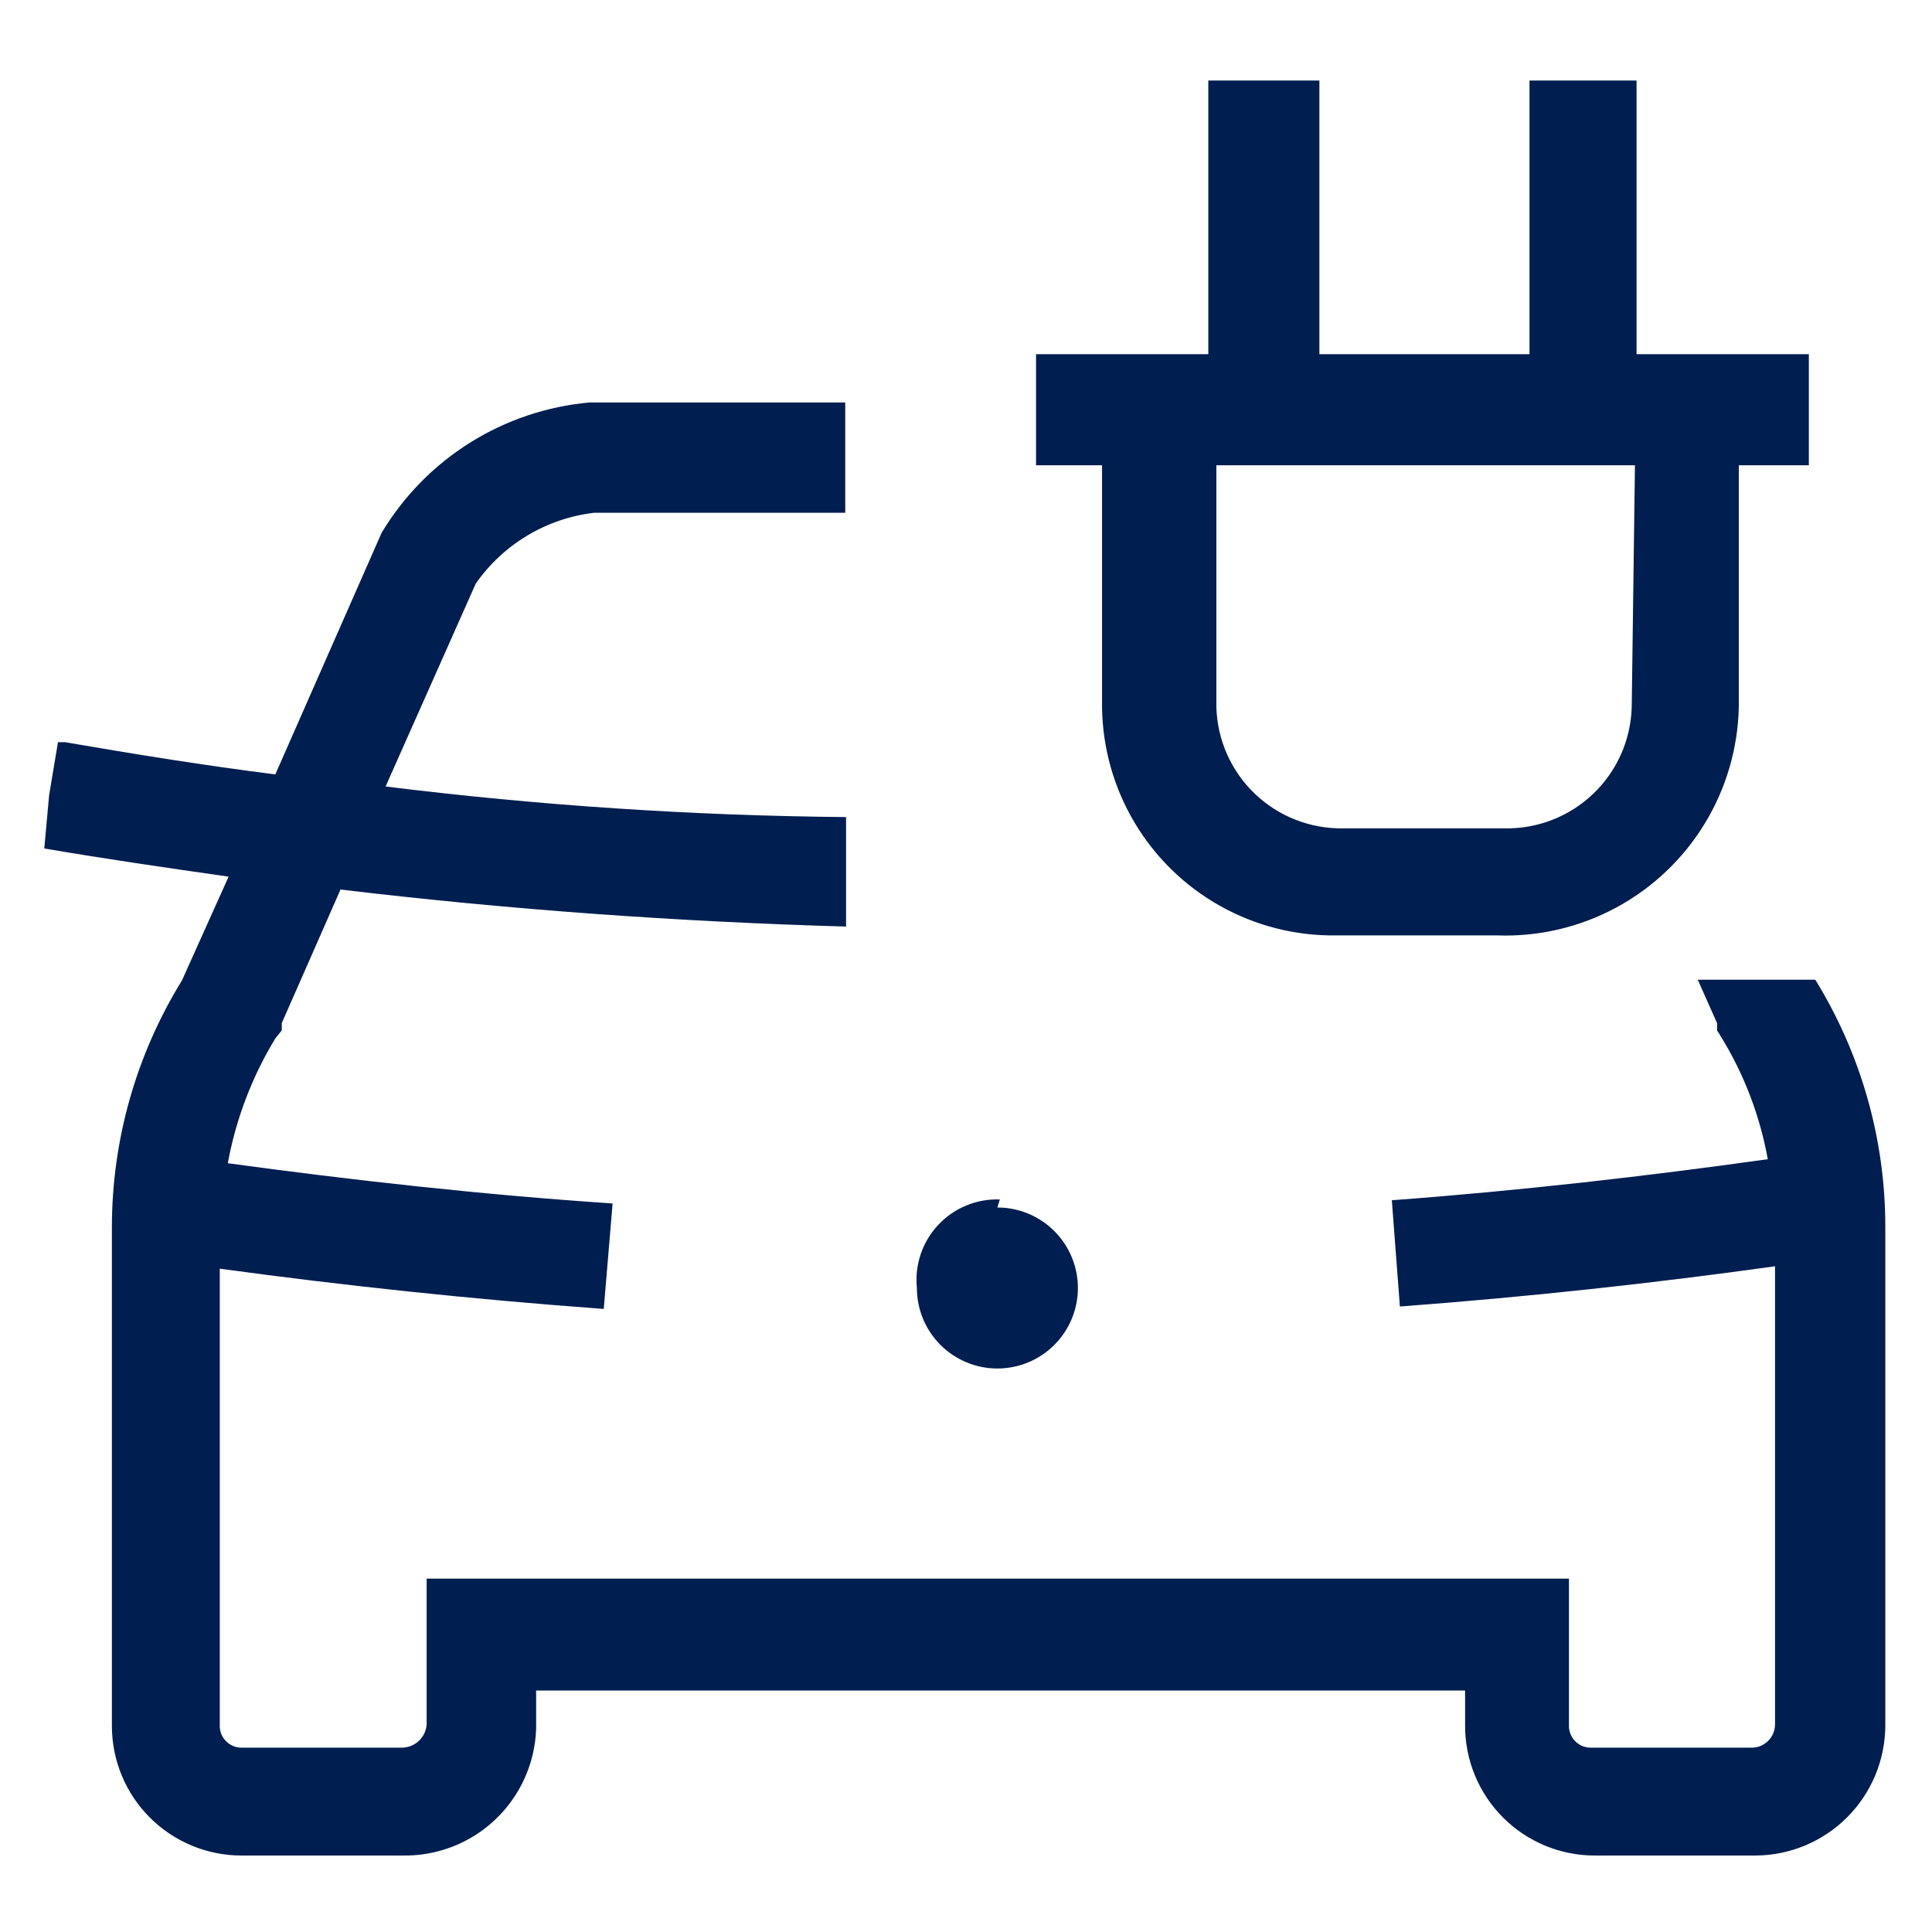 <svg id="レイヤー_1" data-name="レイヤー 1" xmlns="http://www.w3.org/2000/svg" xmlns:xlink="http://www.w3.org/1999/xlink" viewBox="0 0 24 24"><defs><style>.cls-1{fill:none;}.cls-2{clip-path:url(#clip-path);}.cls-3{fill:#001e50;}</style><clipPath id="clip-path"><path class="cls-1" d="M20.31,5.78h-5.2v3a1.55,1.55,0,0,0,1.58,1.51h2a1.55,1.55,0,0,0,1.58-1.51ZM16.39,1V4.4H19V1h1.33V4.4h2.14V5.78H21.6v3a2.9,2.9,0,0,1-3,2.84h-2a2.87,2.87,0,0,1-2.91-2.84v-3h-.82V4.4h2.14V1Zm-4,14a1,1,0,1,1-1,1A1,1,0,0,1,12.42,14.9ZM10.5,5V6.37H7.38a2.09,2.09,0,0,0-1.47.88L4.79,9.77a50.09,50.09,0,0,0,5.72.38v1.36c-2.09-.06-4.19-.21-6.28-.46L3.5,12.71v.09l-.08.1a4.57,4.57,0,0,0-.59,1.55c1.54.21,3.14.39,4.78.5L7.5,16.26c-1.64-.12-3.23-.29-4.77-.5v5.67a.27.27,0,0,0,.28.28H5a.31.31,0,0,0,.3-.29V19.61H19.49v1.82a.27.27,0,0,0,.28.28h2a.29.29,0,0,0,.28-.28v-5.7c-1.5.21-3.06.38-4.66.5l-.1-1.32c1.61-.12,3.17-.3,4.67-.51a4.4,4.4,0,0,0-.58-1.52l-.05-.08v-.09l-.24-.54h1.46a5.84,5.84,0,0,1,.87,3.07v6.2a1.62,1.62,0,0,1-1.61,1.61h-2a1.61,1.61,0,0,1-1.61-1.61V21H6.66v.48A1.63,1.63,0,0,1,5,23.05H3a1.61,1.61,0,0,1-1.61-1.61V15.25a5.84,5.84,0,0,1,.87-3.07l.58-1.29c-.77-.11-1.53-.22-2.29-.35l.06-.66.11-.66H.81c.87.15,1.74.29,2.61.4l1.32-3A3.36,3.36,0,0,1,7.32,5Z"/></clipPath></defs><g class="cls-2"><rect class="cls-3" x="-4.42" y="-4.05" width="32.84" height="32.1"/></g></svg>